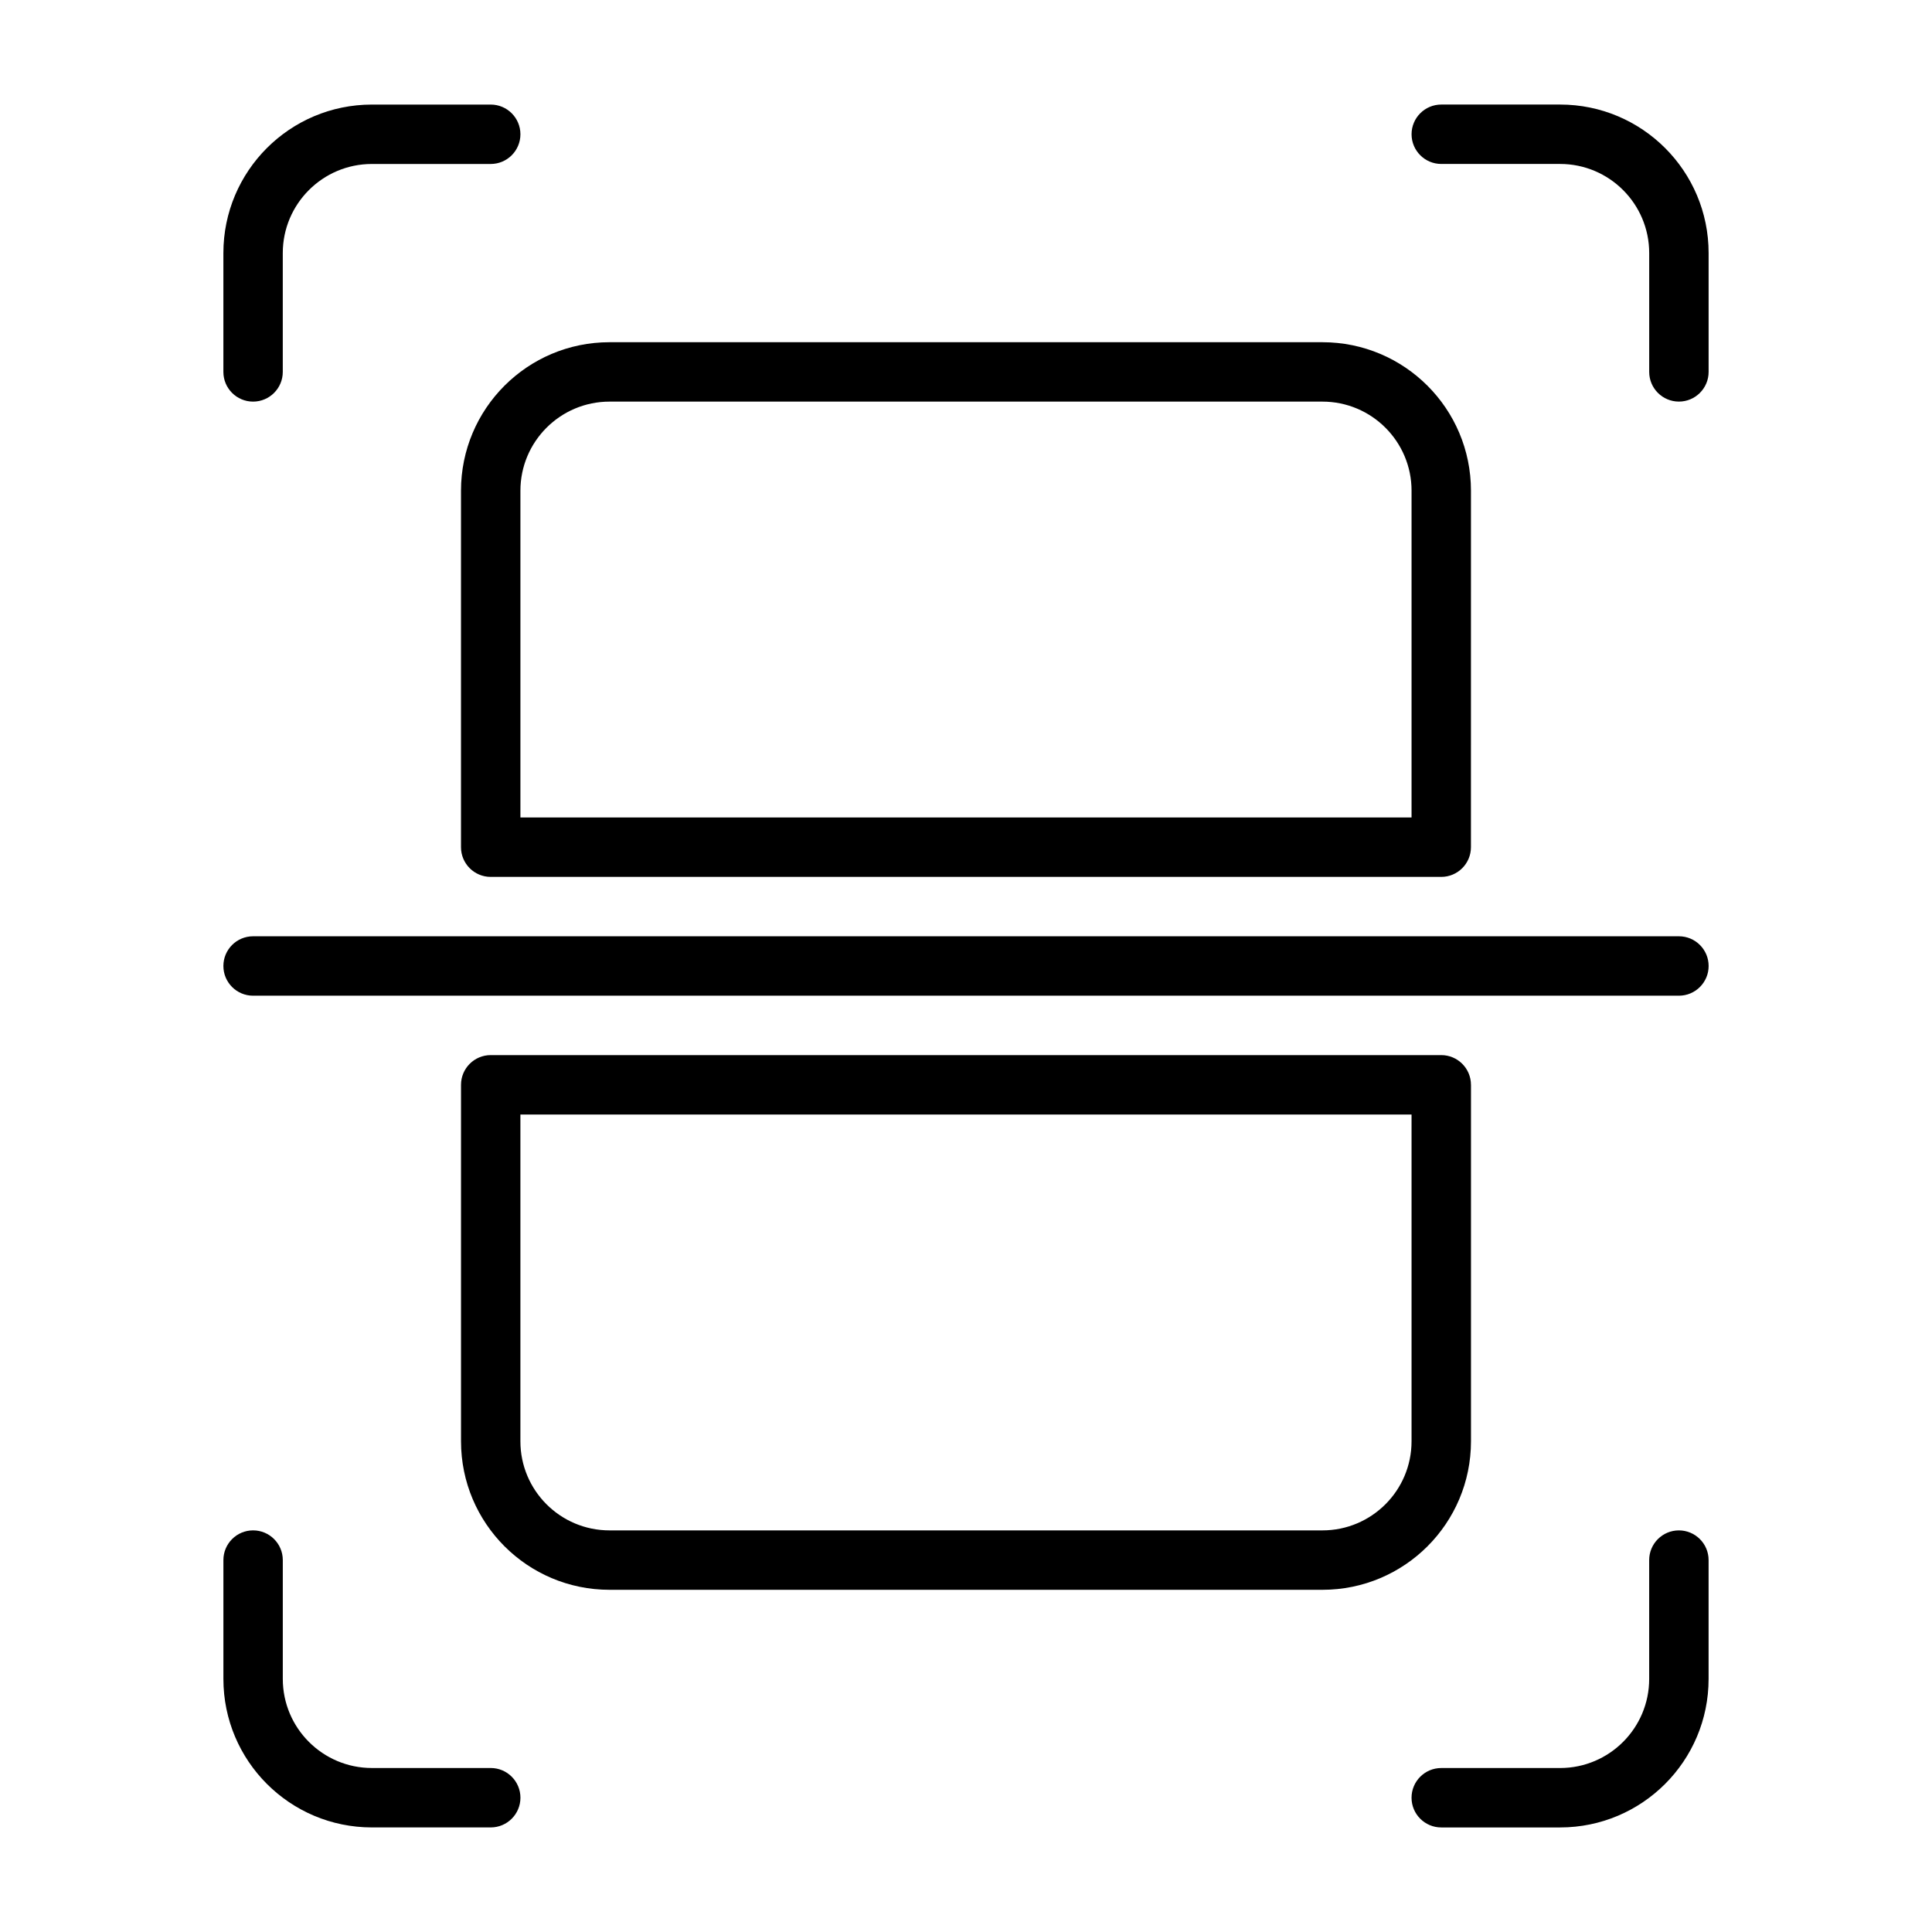<?xml version="1.0" encoding="UTF-8"?>
<!-- Uploaded to: ICON Repo, www.iconrepo.com, Generator: ICON Repo Mixer Tools -->
<svg fill="#000000" width="800px" height="800px" version="1.1" viewBox="144 144 512 512" xmlns="http://www.w3.org/2000/svg">
 <g fill-rule="evenodd">
  <path d="m218.94 242.56v-31.488c0-13.035 10.582-23.617 23.617-23.617h31.488c4.344 0 7.871-3.527 7.871-7.871s-3.527-7.871-7.871-7.871h-31.488c-21.742 0-39.359 17.617-39.359 39.359v31.488c0 4.344 3.523 7.871 7.871 7.871 4.344 0 7.871-3.527 7.871-7.871z"/>
  <path d="m525.95 187.45h31.488c13.039 0 23.617 10.582 23.617 23.617v31.488c0 4.344 3.527 7.871 7.871 7.871 4.348 0 7.875-3.527 7.875-7.871v-31.488c0-21.742-17.621-39.359-39.363-39.359h-31.488c-4.344 0-7.871 3.527-7.871 7.871s3.527 7.871 7.871 7.871z"/>
  <path d="m581.05 557.44v31.488c0 13.039-10.578 23.617-23.617 23.617h-31.488c-4.344 0-7.871 3.527-7.871 7.871 0 4.348 3.527 7.875 7.871 7.875h31.488c21.742 0 39.363-17.621 39.363-39.363v-31.488c0-4.344-3.527-7.871-7.875-7.871-4.344 0-7.871 3.527-7.871 7.871z"/>
  <path d="m274.05 612.54h-31.488c-13.035 0-23.617-10.578-23.617-23.617v-31.488c0-4.344-3.527-7.871-7.871-7.871-4.348 0-7.871 3.527-7.871 7.871v31.488c0 21.742 17.617 39.363 39.359 39.363h31.488c4.344 0 7.871-3.527 7.871-7.875 0-4.344-3.527-7.871-7.871-7.871z"/>
  <path d="m533.82 274.05c0-21.742-17.617-39.359-39.363-39.359h-188.93c-21.742 0-39.359 17.617-39.359 39.359v94.465c0 4.344 3.523 7.871 7.871 7.871h251.9c4.348 0 7.875-3.527 7.875-7.871zm-15.746 0v86.59h-236.16v-86.59c0-13.035 10.582-23.617 23.617-23.617h188.93c13.039 0 23.617 10.582 23.617 23.617z"/>
  <path d="m533.82 431.49c0-4.348-3.527-7.875-7.875-7.875h-251.9c-4.348 0-7.871 3.527-7.871 7.875v94.461c0 21.746 17.617 39.363 39.359 39.363h188.93c21.746 0 39.363-17.617 39.363-39.363v-94.461zm-15.746 7.871v86.59c0 13.039-10.578 23.617-23.617 23.617h-188.93c-13.035 0-23.617-10.578-23.617-23.617v-86.59z"/>
  <path d="m211.07 407.87h377.86c4.348 0 7.875-3.527 7.875-7.871 0-4.348-3.527-7.875-7.875-7.875h-377.86c-4.348 0-7.871 3.527-7.871 7.875 0 4.344 3.523 7.871 7.871 7.871z"/>
 </g>
</svg>